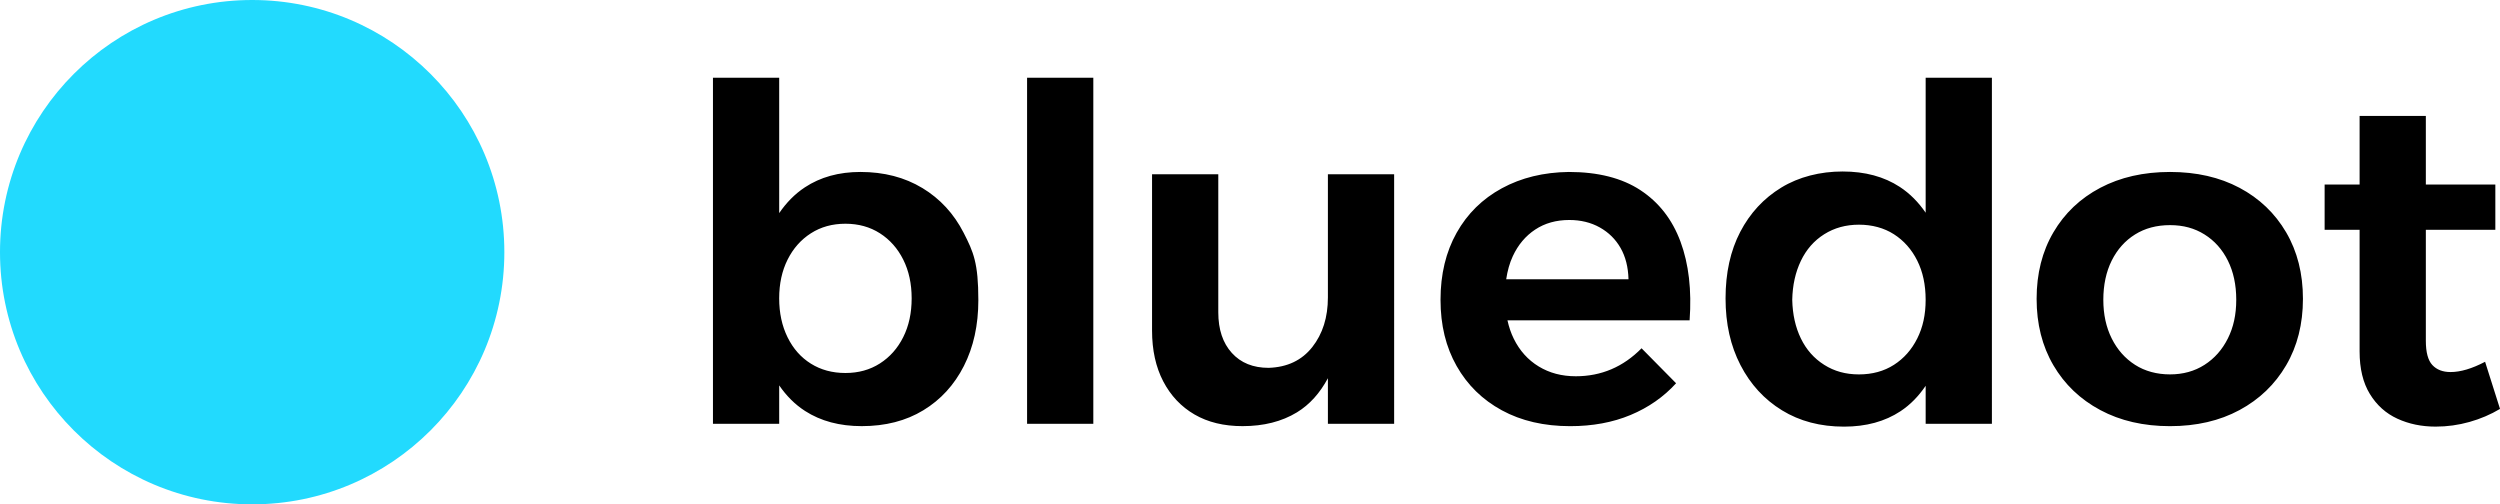 <svg xmlns="http://www.w3.org/2000/svg" id="Layer_2" data-name="Layer 2" viewBox="0 0 1432.34 288.96"><defs><style>.cls-1{stroke-width:0}</style></defs><g id="Layer_1-2" data-name="Layer 1"><path d="M528.47 107.74c-10.15-6.15-22-9.22-35.54-9.22q-18.45 0-31.8 8.82c-5.8 3.82-10.64 8.82-14.7 14.76V44.53h-37.95v198.29h37.95V220.8c4.08 5.93 8.96 10.9 14.83 14.67 8.99 5.79 19.82 8.68 32.47 8.68 13.54 0 25.3-3.02 35.27-9.08 9.98-6.06 17.73-14.52 23.25-25.39q8.28-16.305 8.28-37.68c0-21.375-2.81-27.66-8.42-38.62s-13.49-19.51-23.65-25.66Zm-10.96 85.38c-3.2 6.42-7.66 11.45-13.36 15.1-5.71 3.66-12.29 5.48-19.78 5.48s-14.07-1.78-19.78-5.35c-5.71-3.56-10.16-8.59-13.36-15.1-3.21-6.5-4.81-13.94-4.81-22.31s1.6-15.77 4.81-22.18c3.2-6.41 7.65-11.44 13.36-15.1 5.7-3.65 12.29-5.48 19.78-5.48s14.07 1.83 19.78 5.48c5.7 3.66 10.16 8.69 13.36 15.1 3.21 6.42 4.81 13.81 4.81 22.18s-1.6 15.77-4.81 22.18M588.45 44.53h37.95v198.29h-37.95zM760.8 170.4c0 11.4-2.99 20.89-8.95 28.46-5.97 7.57-14.3 11.54-24.99 11.89-8.91 0-15.95-2.84-21.11-8.55-5.17-5.7-7.75-13.45-7.75-23.25v-79.1h-37.95v89.52c0 11.23 2.14 20.94 6.41 29.13 4.28 8.19 10.25 14.52 17.91 18.97 7.66 4.46 16.84 6.68 27.52 6.68 12.12 0 22.49-2.62 31.14-7.88 7.33-4.46 13.2-11.07 17.77-19.57v26.11h37.95V99.85H760.8zM939.84 108.94c-10.6-6.95-24.28-10.42-41.02-10.42-14.43.18-27.22 3.3-38.35 9.35-11.14 6.06-19.78 14.56-25.92 25.52-6.15 10.96-9.22 23.74-9.22 38.35s3.07 27.08 9.22 37.95 14.78 19.33 25.92 25.39c11.13 6.06 24.19 9.08 39.15 9.08 12.83 0 24.36-2.13 34.61-6.41 10.24-4.28 18.93-10.33 26.06-18.17l-19.78-20.04c-10.52 10.69-23.08 16.03-37.68 16.03q-12.03 0-21.24-5.61c-6.15-3.74-10.92-9.04-14.3-15.9-1.59-3.22-2.78-6.76-3.62-10.55h104.37c1.24-17.28-.49-32.29-5.21-45.03s-12.39-22.58-22.98-29.53Zm-76.88 51.04c.72-4.81 1.93-9.25 3.79-13.23 3.03-6.5 7.3-11.58 12.83-15.23 5.52-3.65 12.03-5.48 19.51-5.48 6.59 0 12.43 1.43 17.51 4.28s9.04 6.77 11.89 11.76 4.36 10.96 4.54 17.91h-70.06ZM1103.27 121.86c-4.09-5.95-8.97-10.96-14.83-14.79-9-5.88-19.91-8.82-32.74-8.82s-25.08 3.07-35.14 9.22c-10.07 6.15-17.9 14.61-23.52 25.39-5.61 10.78-8.41 23.47-8.41 38.08s2.85 27.17 8.55 38.22q8.55 16.575 23.79 25.92c10.15 6.24 22 9.35 35.54 9.35q18.975 0 32.34-8.82c5.7-3.76 10.44-8.7 14.43-14.58v21.79h37.95V44.53h-37.95v77.32Zm-4.81 72.07c-3.21 6.41-7.66 11.45-13.36 15.1-5.71 3.65-12.39 5.48-20.04 5.48s-14.12-1.82-19.91-5.48c-5.79-3.65-10.25-8.69-13.36-15.1-3.12-6.42-4.77-13.8-4.95-22.18.17-8.37 1.83-15.81 4.95-22.31 3.11-6.5 7.57-11.58 13.36-15.23s12.43-5.48 19.91-5.48 14.34 1.83 20.04 5.48c5.7 3.66 10.15 8.69 13.36 15.1 3.21 6.42 4.81 13.9 4.81 22.45s-1.6 15.77-4.81 22.18ZM1283.1 107.6c-11.41-6.06-24.68-9.08-39.82-9.08s-28.46 3.03-39.95 9.08c-11.49 6.06-20.44 14.56-26.86 25.52s-9.62 23.65-9.62 38.08 3.2 27.12 9.62 38.08 15.37 19.51 26.86 25.66 24.81 9.22 39.95 9.22 28.41-3.07 39.82-9.22c11.4-6.15 20.31-14.7 26.72-25.66s9.62-23.65 9.62-38.08-3.21-27.12-9.62-38.08c-6.42-10.96-15.33-19.46-26.72-25.52m-6.68 86.32c-3.21 6.41-7.66 11.45-13.36 15.1s-12.29 5.48-19.78 5.48-14.34-1.82-20.04-5.48c-5.71-3.65-10.16-8.69-13.36-15.1-3.21-6.42-4.81-13.8-4.81-22.18s1.6-16.03 4.81-22.45c3.21-6.41 7.66-11.4 13.36-14.96s12.38-5.35 20.04-5.35 14.07 1.78 19.78 5.35c5.7 3.57 10.16 8.55 13.36 14.96 3.2 6.42 4.81 13.9 4.81 22.45s-1.6 15.77-4.81 22.18M1423.79 207.28q-5.61 2.94-10.56 4.41c-3.3.98-6.37 1.47-9.22 1.47-4.46 0-7.93-1.34-10.42-4.01-2.5-2.67-3.74-7.3-3.74-13.9v-63.6h39.82v-25.92h-39.82V66.44h-37.95v39.29h-20.04v25.92h20.04v69.75c0 9.8 1.96 17.91 5.88 24.32s9.18 11.14 15.77 14.16c6.59 3.03 13.9 4.54 21.91 4.54q9.885 0 19.38-2.67c6.32-1.78 12.16-4.28 17.51-7.48l-8.55-26.99Z" class="cls-1"/><circle cx="144.48" cy="144.48" r="144.48" style="stroke-width:0;fill:#22dafe"/></g></svg>